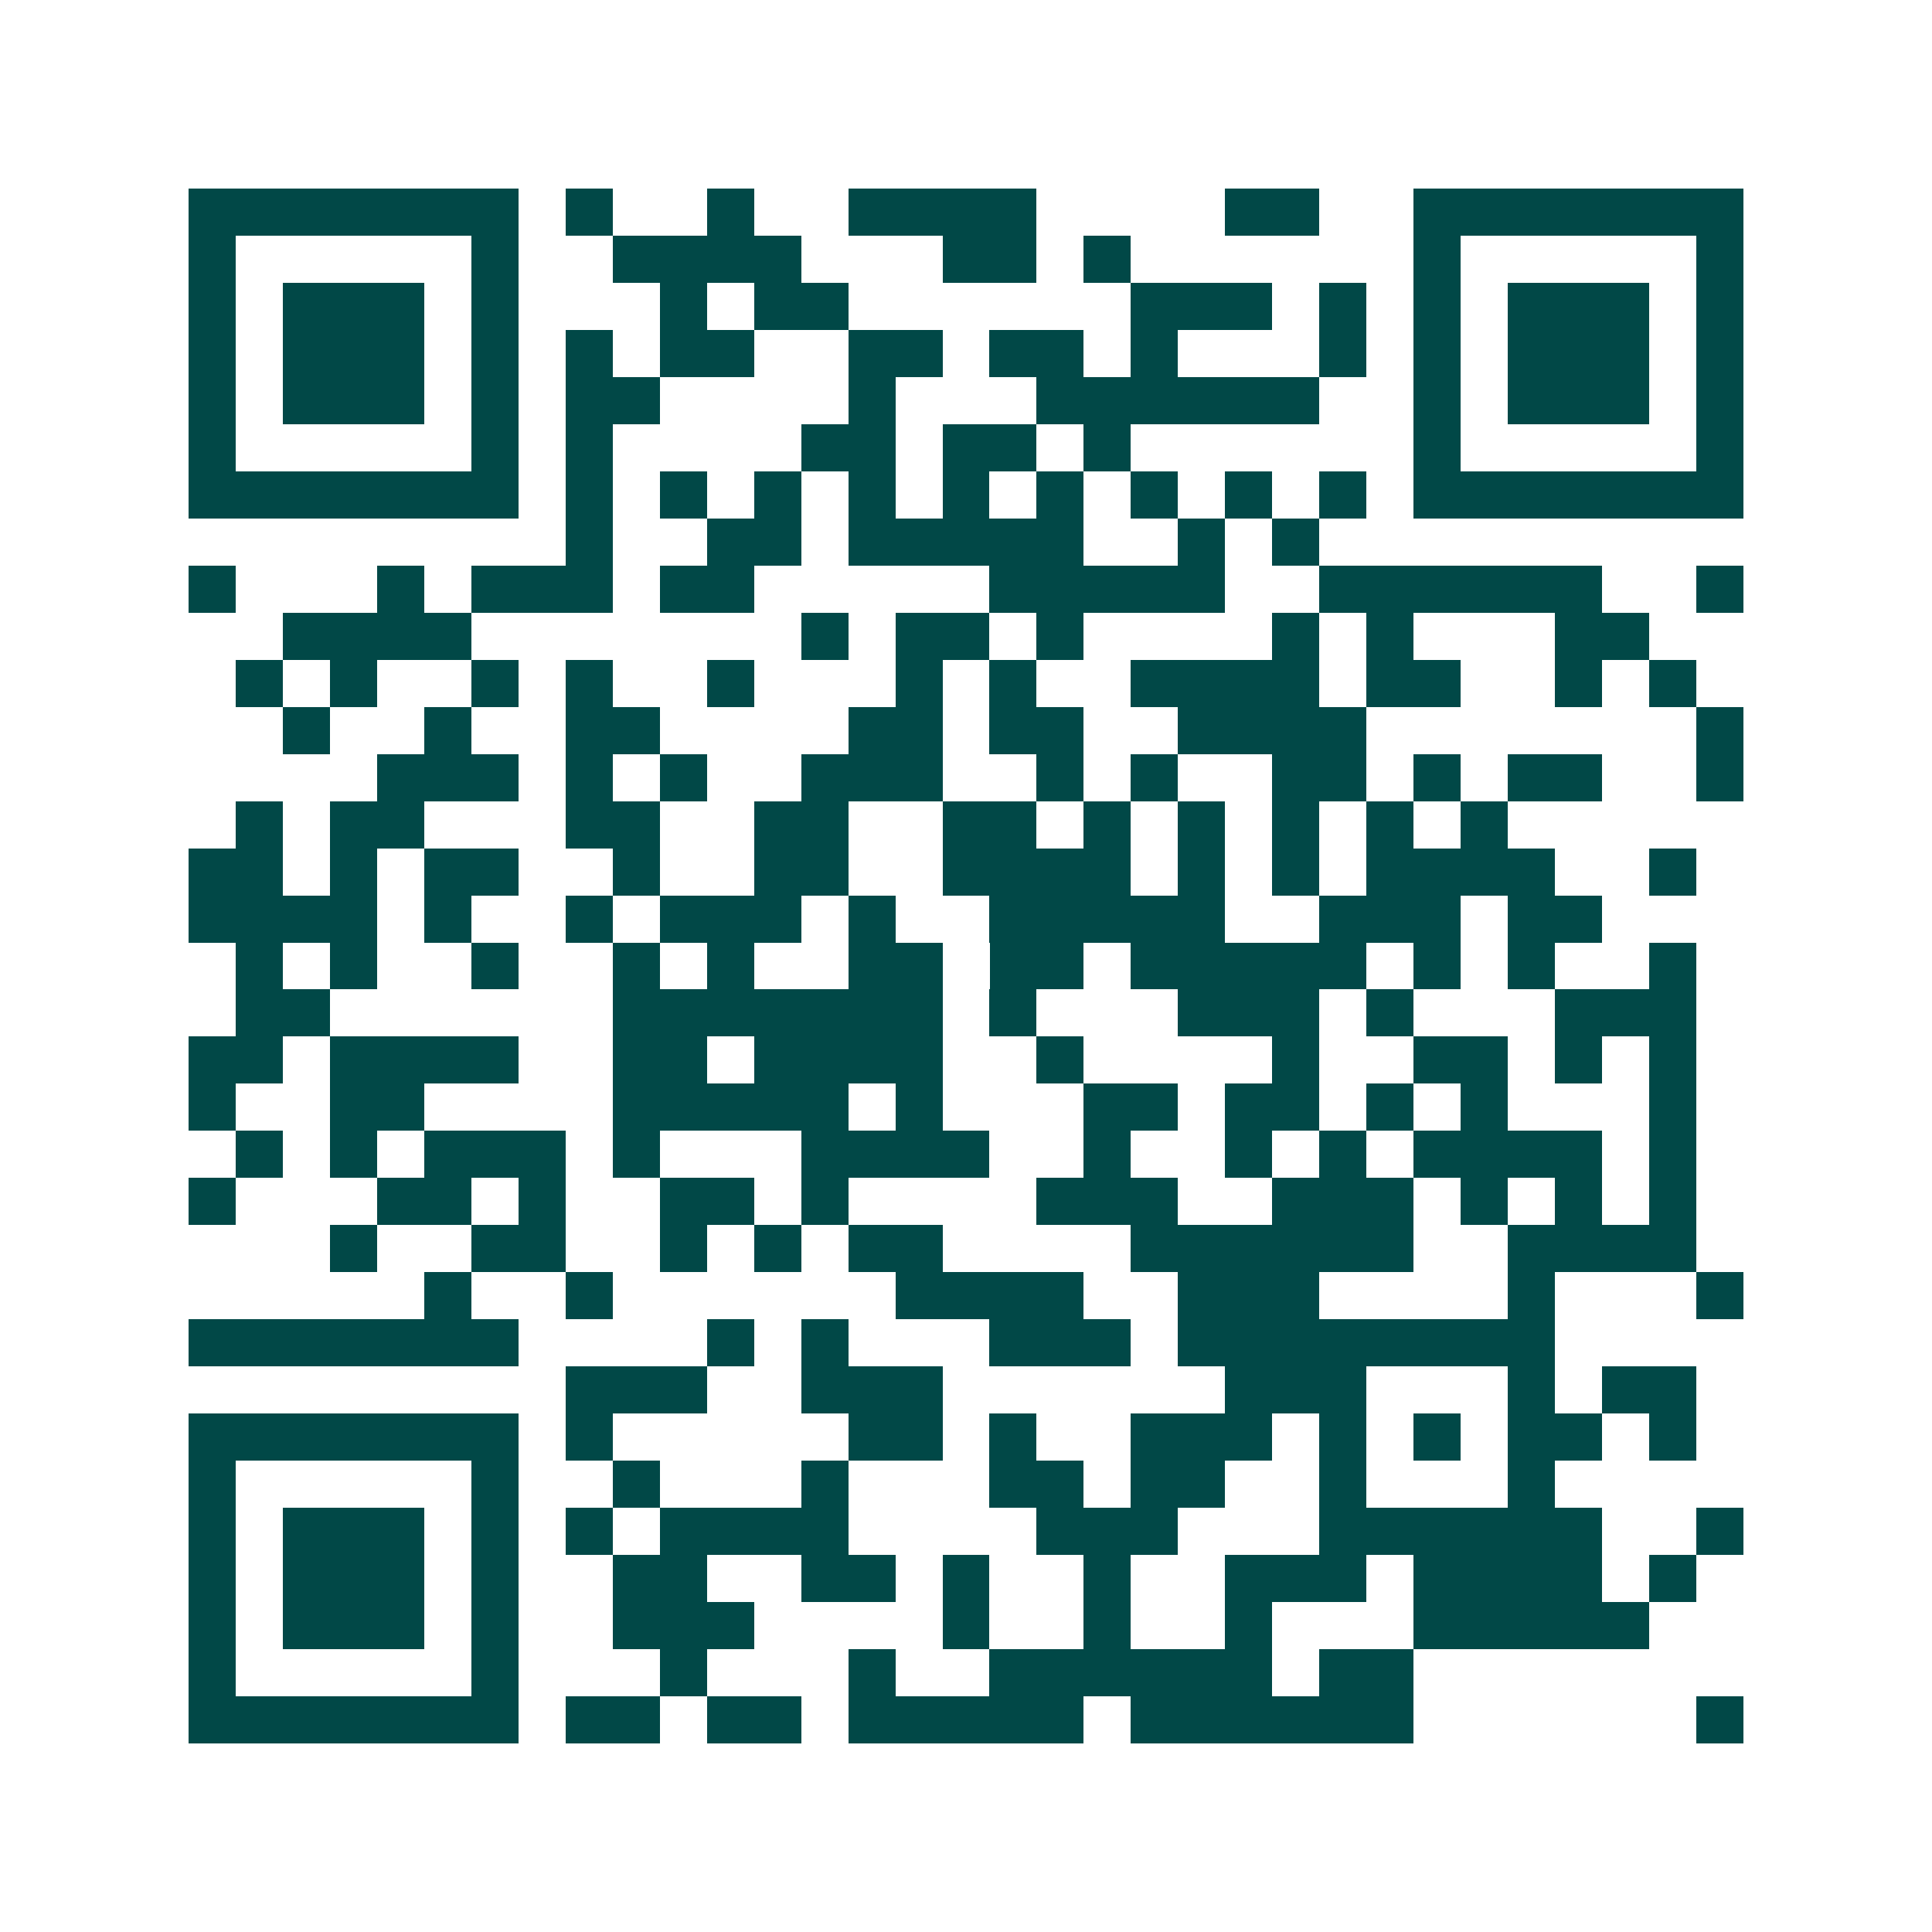 <svg xmlns="http://www.w3.org/2000/svg" width="200" height="200" viewBox="0 0 41 41" shape-rendering="crispEdges"><path fill="#ffffff" d="M0 0h41v41H0z"/><path stroke="#014847" d="M4 4.5h7m1 0h1m2 0h1m2 0h4m4 0h2m2 0h7M4 5.5h1m5 0h1m2 0h4m3 0h2m1 0h1m6 0h1m5 0h1M4 6.5h1m1 0h3m1 0h1m3 0h1m1 0h2m6 0h3m1 0h1m1 0h1m1 0h3m1 0h1M4 7.5h1m1 0h3m1 0h1m1 0h1m1 0h2m2 0h2m1 0h2m1 0h1m3 0h1m1 0h1m1 0h3m1 0h1M4 8.5h1m1 0h3m1 0h1m1 0h2m4 0h1m3 0h6m2 0h1m1 0h3m1 0h1M4 9.5h1m5 0h1m1 0h1m4 0h2m1 0h2m1 0h1m6 0h1m5 0h1M4 10.5h7m1 0h1m1 0h1m1 0h1m1 0h1m1 0h1m1 0h1m1 0h1m1 0h1m1 0h1m1 0h7M12 11.5h1m2 0h2m1 0h5m2 0h1m1 0h1M4 12.5h1m3 0h1m1 0h3m1 0h2m5 0h5m2 0h6m2 0h1M6 13.5h4m7 0h1m1 0h2m1 0h1m4 0h1m1 0h1m3 0h2M5 14.5h1m1 0h1m2 0h1m1 0h1m2 0h1m3 0h1m1 0h1m2 0h4m1 0h2m2 0h1m1 0h1M6 15.5h1m2 0h1m2 0h2m4 0h2m1 0h2m2 0h4m7 0h1M8 16.5h3m1 0h1m1 0h1m2 0h3m2 0h1m1 0h1m2 0h2m1 0h1m1 0h2m2 0h1M5 17.5h1m1 0h2m3 0h2m2 0h2m2 0h2m1 0h1m1 0h1m1 0h1m1 0h1m1 0h1M4 18.5h2m1 0h1m1 0h2m2 0h1m2 0h2m2 0h4m1 0h1m1 0h1m1 0h4m2 0h1M4 19.5h4m1 0h1m2 0h1m1 0h3m1 0h1m2 0h5m2 0h3m1 0h2M5 20.5h1m1 0h1m2 0h1m2 0h1m1 0h1m2 0h2m1 0h2m1 0h5m1 0h1m1 0h1m2 0h1M5 21.5h2m6 0h7m1 0h1m3 0h3m1 0h1m3 0h3M4 22.5h2m1 0h4m2 0h2m1 0h4m2 0h1m4 0h1m2 0h2m1 0h1m1 0h1M4 23.5h1m2 0h2m4 0h5m1 0h1m3 0h2m1 0h2m1 0h1m1 0h1m3 0h1M5 24.5h1m1 0h1m1 0h3m1 0h1m3 0h4m2 0h1m2 0h1m1 0h1m1 0h4m1 0h1M4 25.5h1m3 0h2m1 0h1m2 0h2m1 0h1m4 0h3m2 0h3m1 0h1m1 0h1m1 0h1M7 26.5h1m2 0h2m2 0h1m1 0h1m1 0h2m4 0h6m2 0h4M9 27.5h1m2 0h1m6 0h4m2 0h3m4 0h1m3 0h1M4 28.5h7m4 0h1m1 0h1m3 0h3m1 0h8M12 29.5h3m2 0h3m6 0h3m3 0h1m1 0h2M4 30.5h7m1 0h1m5 0h2m1 0h1m2 0h3m1 0h1m1 0h1m1 0h2m1 0h1M4 31.5h1m5 0h1m2 0h1m3 0h1m3 0h2m1 0h2m2 0h1m3 0h1M4 32.5h1m1 0h3m1 0h1m1 0h1m1 0h4m4 0h3m3 0h6m2 0h1M4 33.5h1m1 0h3m1 0h1m2 0h2m2 0h2m1 0h1m2 0h1m2 0h3m1 0h4m1 0h1M4 34.5h1m1 0h3m1 0h1m2 0h3m4 0h1m2 0h1m2 0h1m3 0h5M4 35.5h1m5 0h1m3 0h1m3 0h1m2 0h6m1 0h2M4 36.5h7m1 0h2m1 0h2m1 0h5m1 0h6m6 0h1"/></svg>
